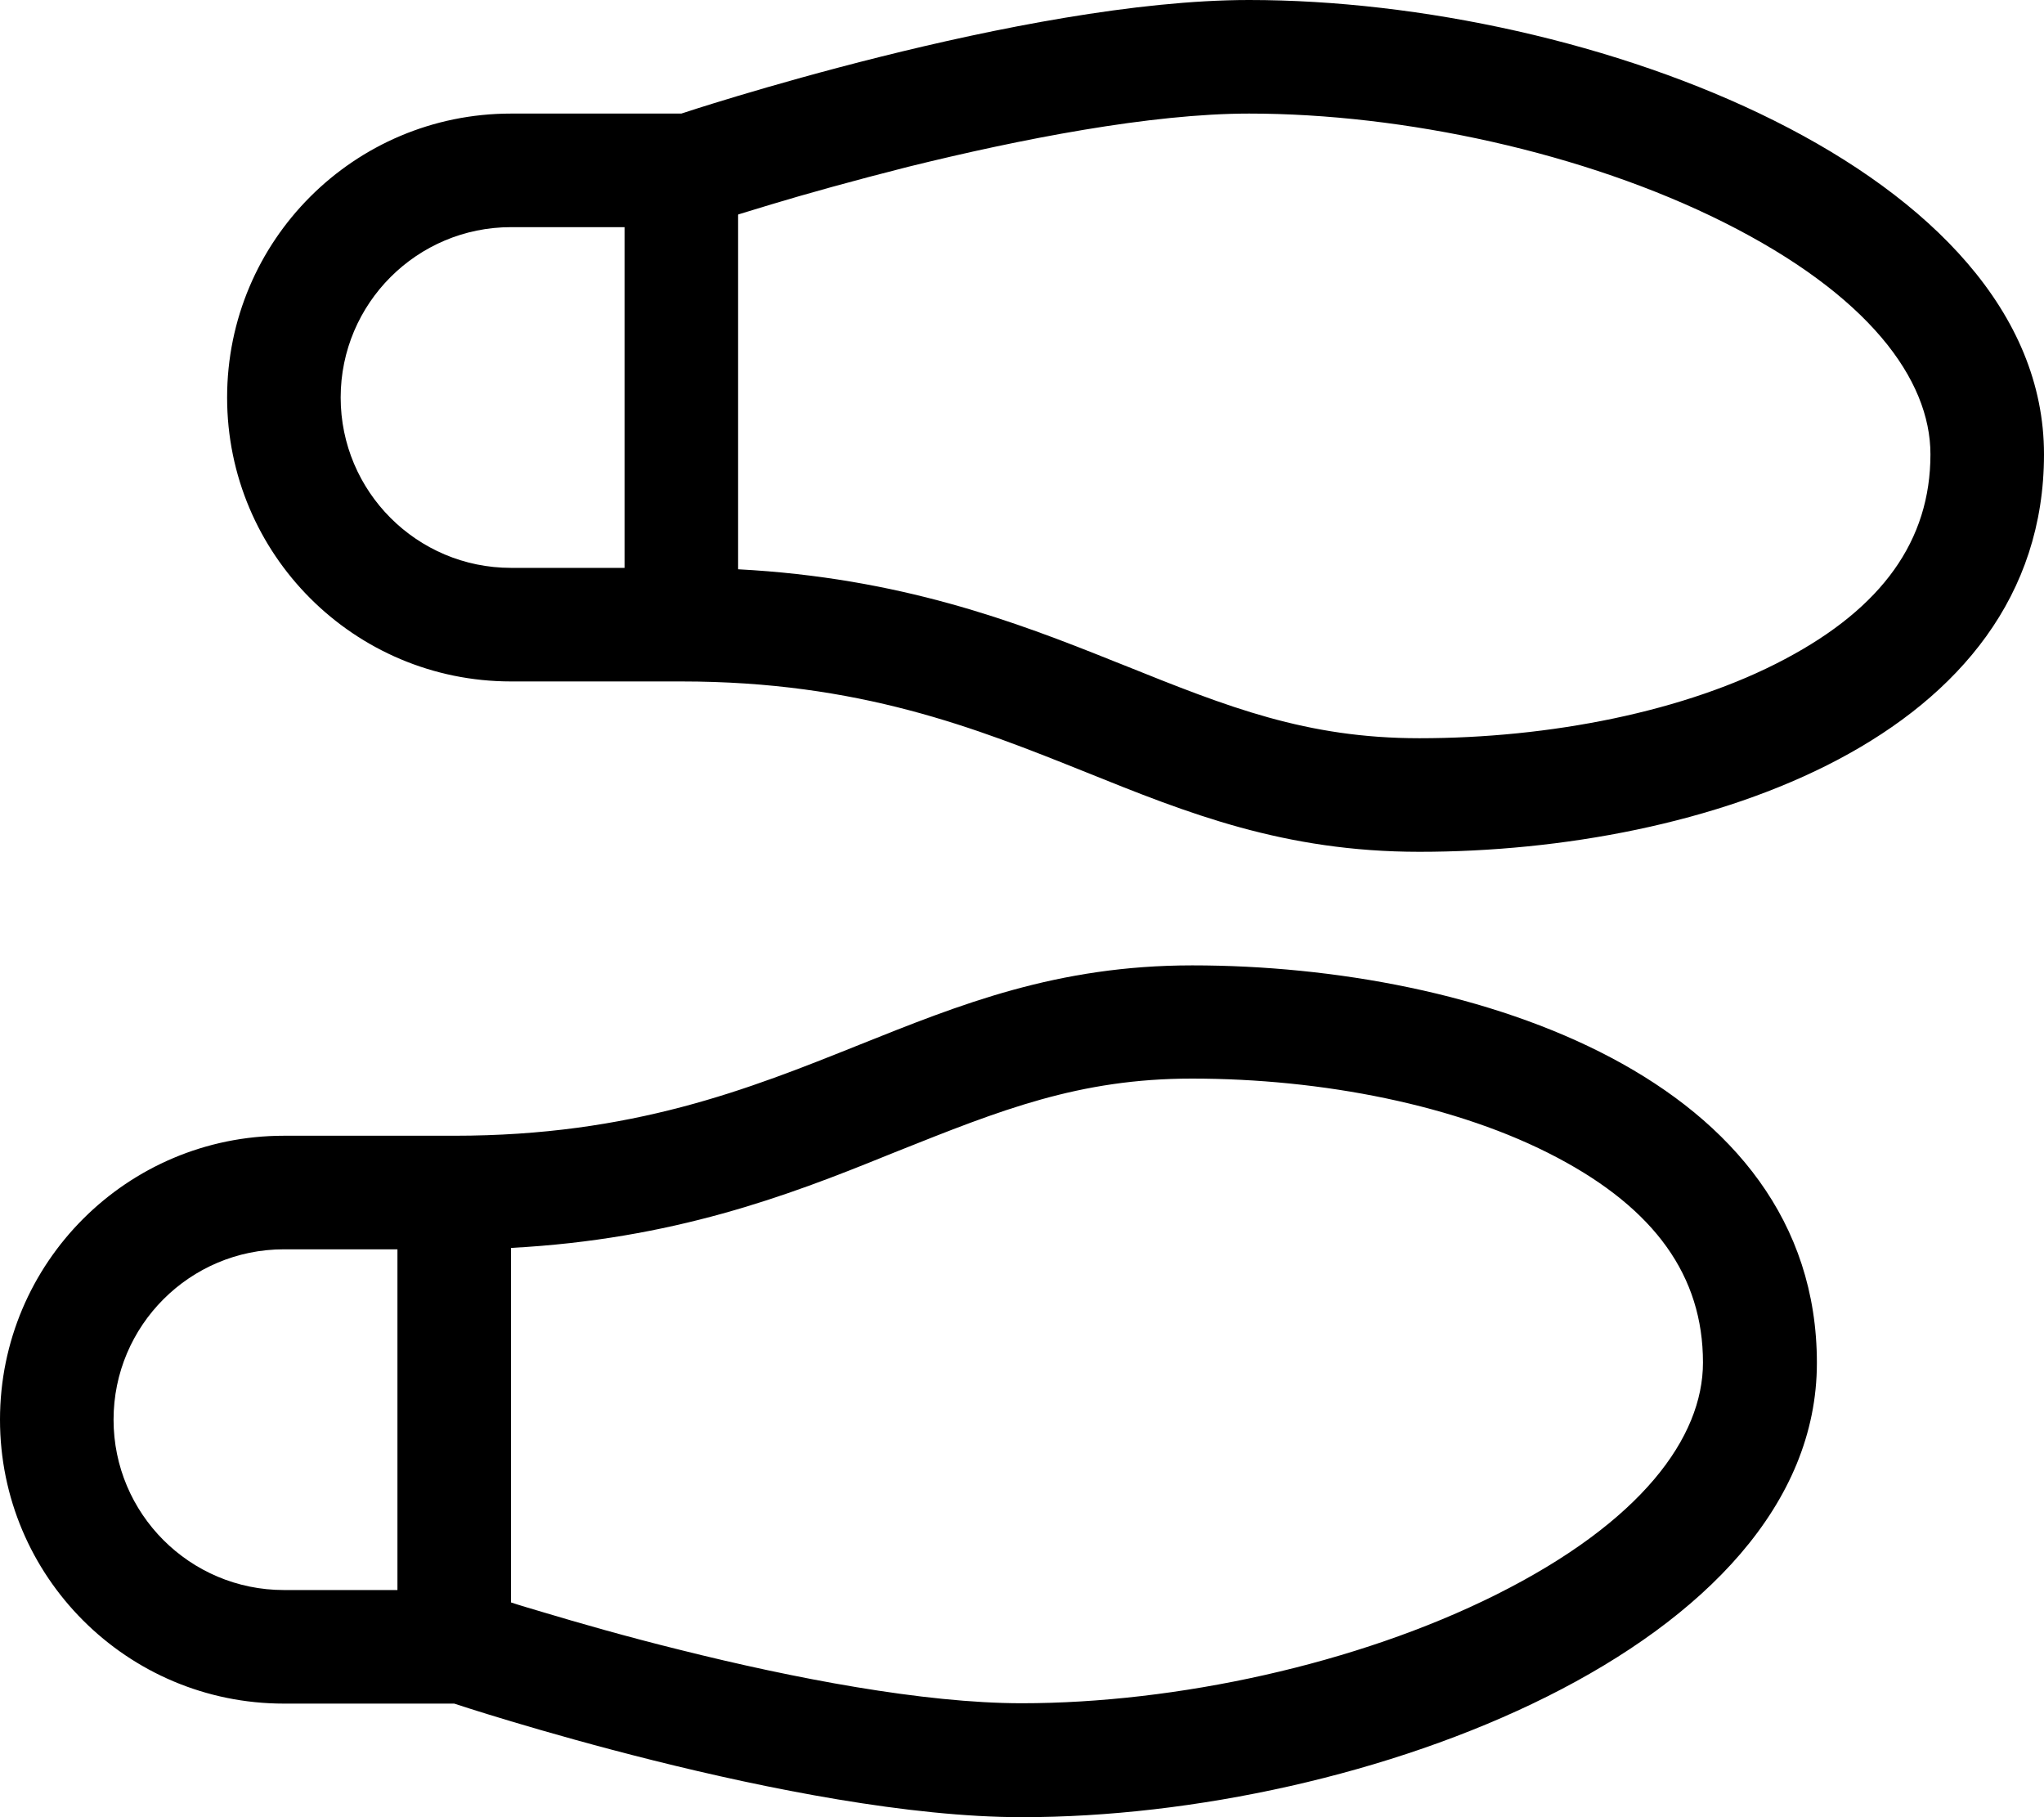 <?xml version="1.0" encoding="UTF-8"?>
<svg width="45px" height="40px" viewBox="0 0 45 40" version="1.1" xmlns="http://www.w3.org/2000/svg" xmlns:xlink="http://www.w3.org/1999/xlink">
    <title>shoe-prints-light-full</title>
    <g id="Page-1" stroke="none" stroke-width="1" fill="none" fill-rule="evenodd">
        <g id="shoe-prints-light-full" fill="#000000" fill-rule="nonzero">
            <path d="M16.25,4.727 L16.25,12.531 C19.812,12.719 22.344,13.68 24.523,14.555 L24.758,14.648 C27.031,15.562 28.758,16.25 31.25,16.25 C34.102,16.25 37.109,15.672 39.297,14.508 C41.438,13.375 42.5,11.898 42.5,10 C42.5,8.352 41.141,6.492 37.945,4.891 C34.883,3.359 30.898,2.5 27.5,2.5 C25.336,2.5 22.461,3.062 19.992,3.672 C18.789,3.977 17.727,4.273 16.977,4.5 C16.688,4.586 16.445,4.664 16.258,4.719 L16.25,4.727 Z M13.75,12.5 L13.75,5 L11.25,5 C9.18,5 7.5,6.68 7.5,8.75 C7.5,10.82 9.18,12.5 11.25,12.5 L13.75,12.5 Z M15,2.5 C15,2.5 22.523,0 27.5,0 C35,0 45,3.75 45,10 C45,16.25 37.5,18.75 31.25,18.75 C28.266,18.75 26.141,17.898 23.914,17 C21.477,16.023 18.922,15 15,15 L11.25,15 C7.797,15 5,12.203 5,8.75 C5,5.297 7.797,2.5 11.25,2.5 L15,2.5 Z M8.75,35 L8.75,27.5 L6.25,27.5 C4.18,27.5 2.5,29.18 2.5,31.25 C2.5,33.32 4.18,35 6.25,35 L8.75,35 Z M11.969,35.492 C12.727,35.719 13.781,36.023 14.984,36.32 C17.453,36.938 20.328,37.492 22.492,37.492 C25.891,37.492 29.875,36.633 32.938,35.102 C36.141,33.5 37.492,31.641 37.492,29.992 C37.492,28.086 36.43,26.617 34.289,25.484 C32.094,24.32 29.094,23.742 26.242,23.742 C23.75,23.742 22.023,24.438 19.75,25.344 L19.516,25.438 C17.344,26.32 14.812,27.281 11.25,27.469 L11.25,35.273 C11.438,35.336 11.68,35.406 11.969,35.492 Z M10,37.5 L6.25,37.5 C2.797,37.5 0,34.703 0,31.25 C0,27.797 2.797,25 6.25,25 L10,25 C13.922,25 16.477,23.977 18.914,23 C21.141,22.109 23.266,21.25 26.25,21.25 C32.5,21.25 40,23.75 40,30 C40,36.25 30,40 22.5,40 C17.523,40 10,37.5 10,37.5 Z" id="Shape"></path>
        </g>
    </g>
</svg>